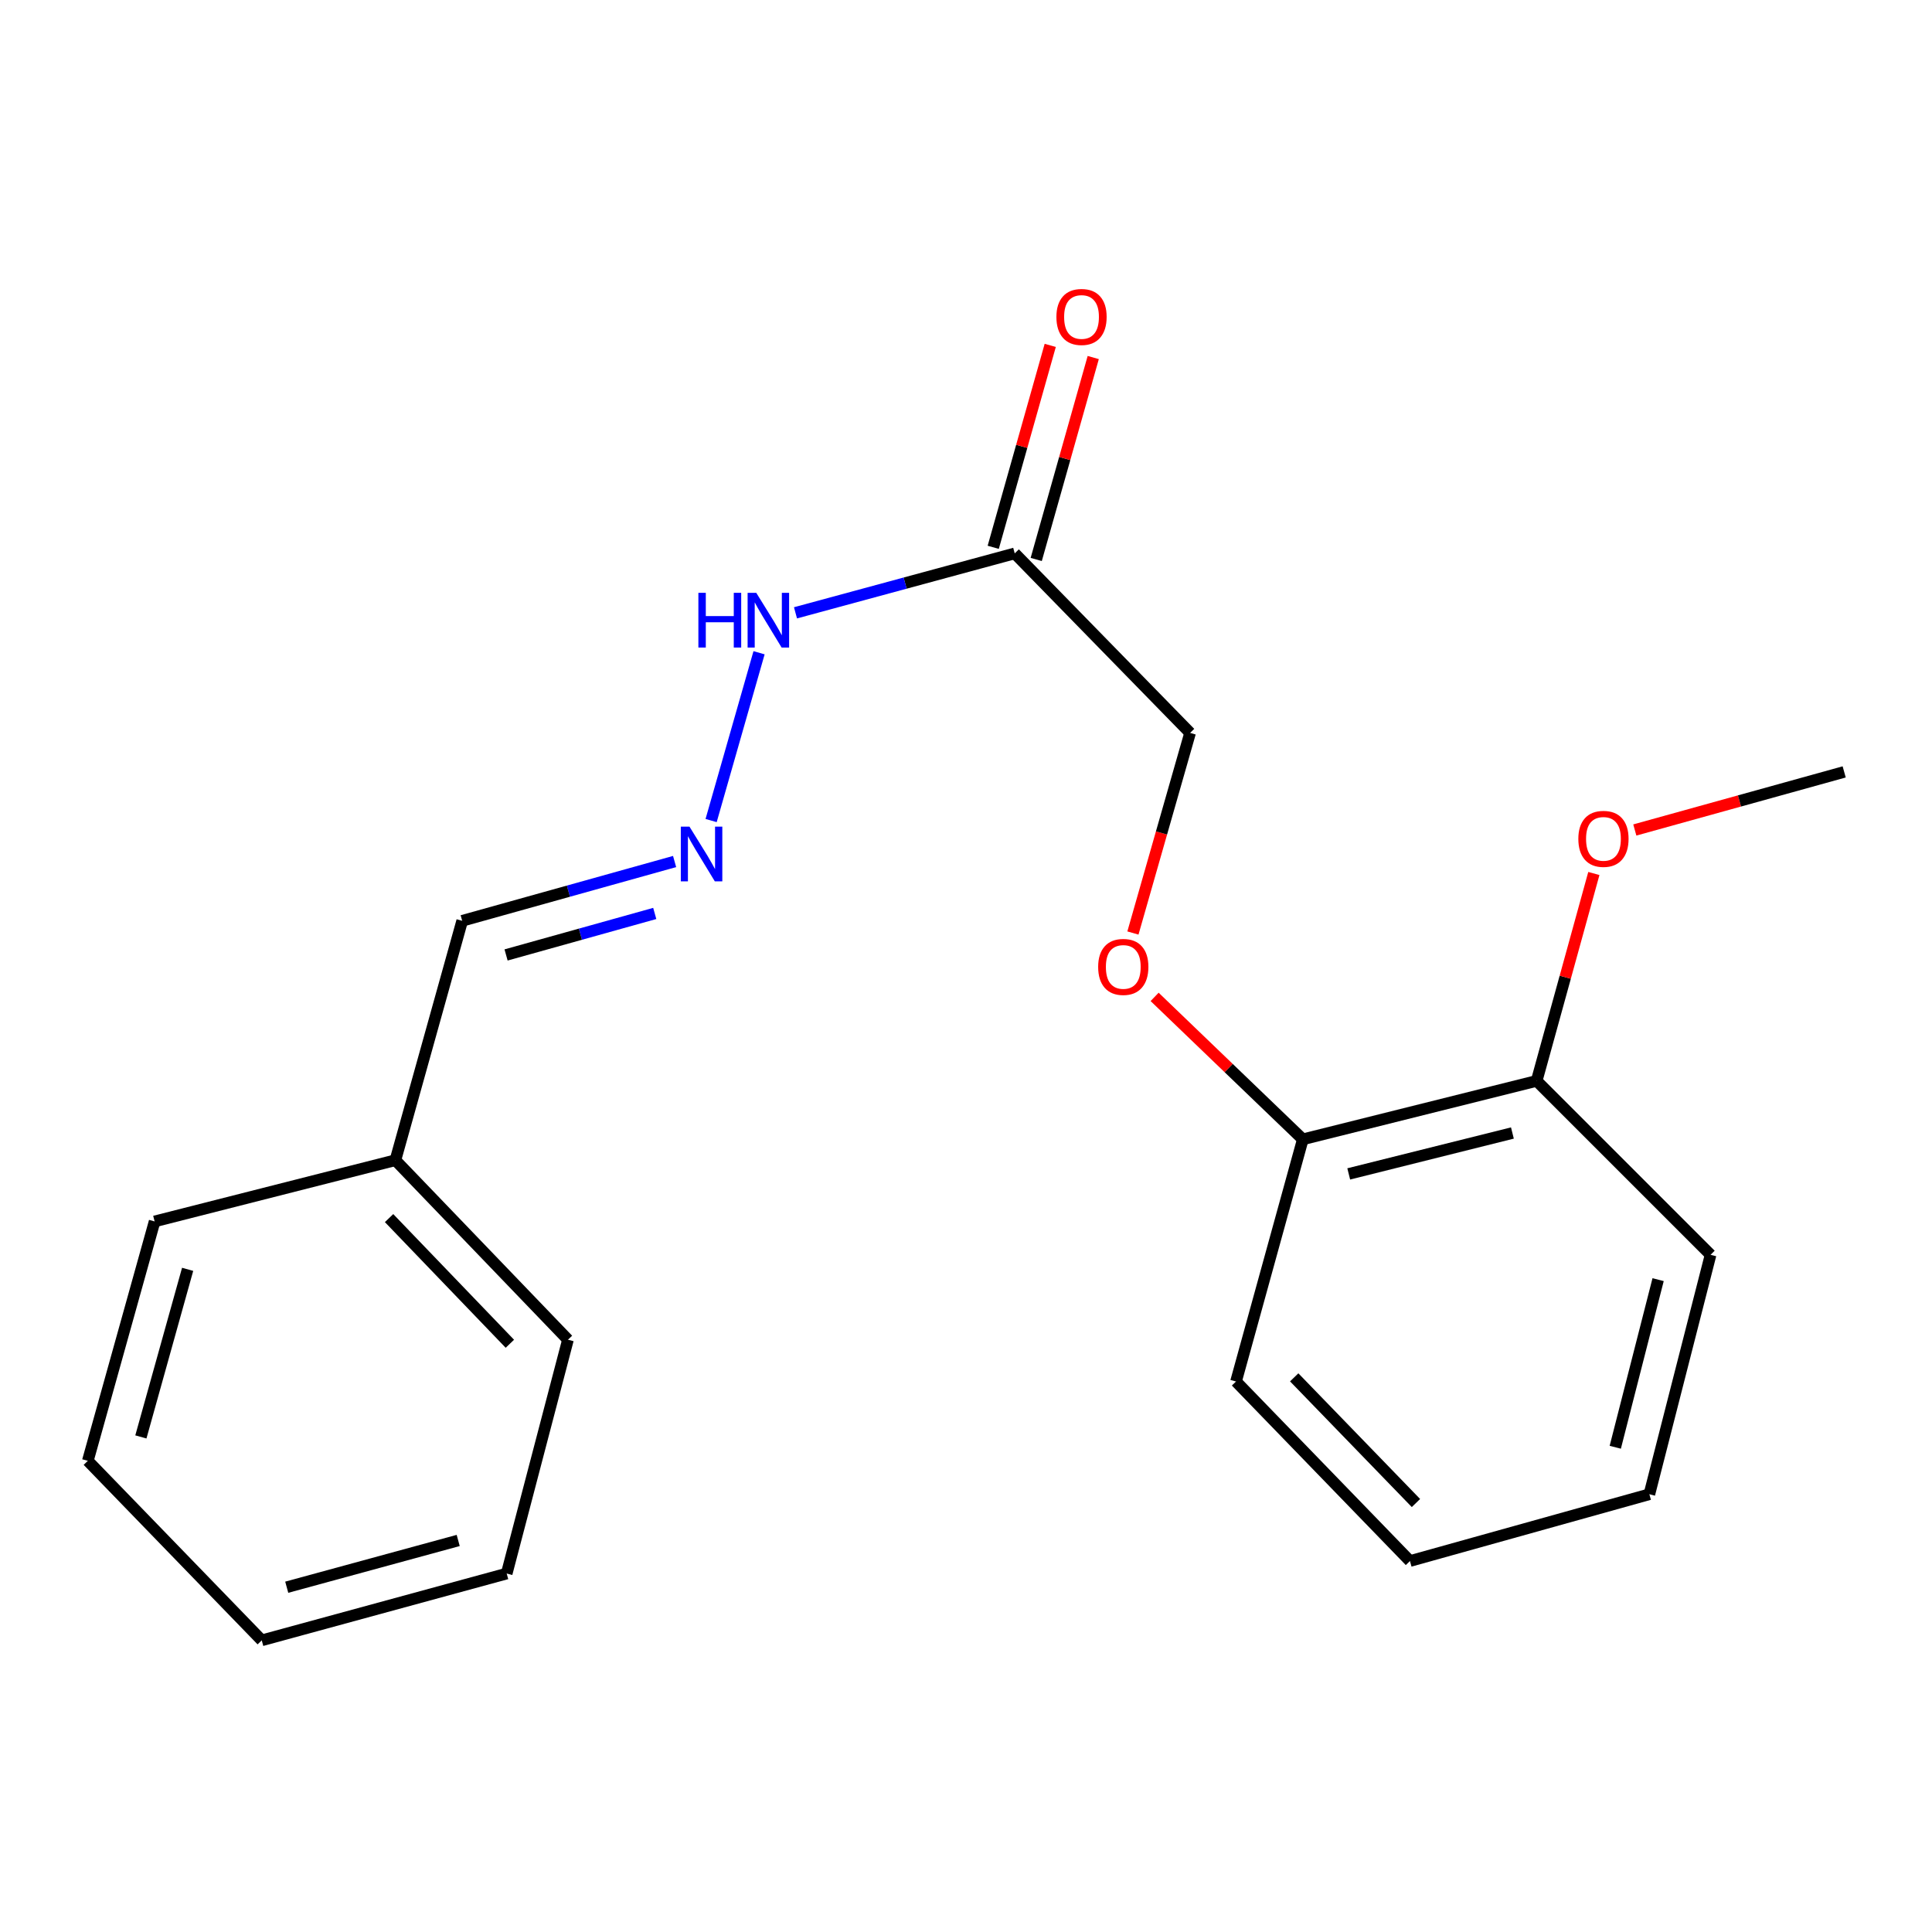 <?xml version='1.0' encoding='iso-8859-1'?>
<svg version='1.1' baseProfile='full'
              xmlns='http://www.w3.org/2000/svg'
                      xmlns:rdkit='http://www.rdkit.org/xml'
                      xmlns:xlink='http://www.w3.org/1999/xlink'
                  xml:space='preserve'
width='1000px' height='1000px' viewBox='0 0 1000 1000'>
<!-- END OF HEADER -->
<rect style='opacity:1.0;fill:#FFFFFF;stroke:none' width='1000' height='1000' x='0' y='0'> </rect>
<path class='bond-1' d='M 525.221,286.431 L 468.483,301.815' style='fill:none;fill-rule:evenodd;stroke:#000000;stroke-width:6px;stroke-linecap:butt;stroke-linejoin:miter;stroke-opacity:1' />
<path class='bond-1' d='M 468.483,301.815 L 411.745,317.198' style='fill:none;fill-rule:evenodd;stroke:#0000FF;stroke-width:6px;stroke-linecap:butt;stroke-linejoin:miter;stroke-opacity:1' />
<path class='bond-4' d='M 536.349,289.573 L 551.104,237.316' style='fill:none;fill-rule:evenodd;stroke:#000000;stroke-width:6px;stroke-linecap:butt;stroke-linejoin:miter;stroke-opacity:1' />
<path class='bond-4' d='M 551.104,237.316 L 565.859,185.058' style='fill:none;fill-rule:evenodd;stroke:#FF0000;stroke-width:6px;stroke-linecap:butt;stroke-linejoin:miter;stroke-opacity:1' />
<path class='bond-4' d='M 514.093,283.289 L 528.847,231.032' style='fill:none;fill-rule:evenodd;stroke:#000000;stroke-width:6px;stroke-linecap:butt;stroke-linejoin:miter;stroke-opacity:1' />
<path class='bond-4' d='M 528.847,231.032 L 543.602,178.774' style='fill:none;fill-rule:evenodd;stroke:#FF0000;stroke-width:6px;stroke-linecap:butt;stroke-linejoin:miter;stroke-opacity:1' />
<path class='bond-6' d='M 525.221,286.431 L 615.994,379.35' style='fill:none;fill-rule:evenodd;stroke:#000000;stroke-width:6px;stroke-linecap:butt;stroke-linejoin:miter;stroke-opacity:1' />
<path class='bond-0' d='M 368.072,424.717 L 392.886,337.863' style='fill:none;fill-rule:evenodd;stroke:#0000FF;stroke-width:6px;stroke-linecap:butt;stroke-linejoin:miter;stroke-opacity:1' />
<path class='bond-7' d='M 349.172,445.92 L 294.202,461.265' style='fill:none;fill-rule:evenodd;stroke:#0000FF;stroke-width:6px;stroke-linecap:butt;stroke-linejoin:miter;stroke-opacity:1' />
<path class='bond-7' d='M 294.202,461.265 L 239.232,476.611' style='fill:none;fill-rule:evenodd;stroke:#000000;stroke-width:6px;stroke-linecap:butt;stroke-linejoin:miter;stroke-opacity:1' />
<path class='bond-7' d='M 338.899,472.799 L 300.42,483.541' style='fill:none;fill-rule:evenodd;stroke:#0000FF;stroke-width:6px;stroke-linecap:butt;stroke-linejoin:miter;stroke-opacity:1' />
<path class='bond-7' d='M 300.42,483.541 L 261.941,494.283' style='fill:none;fill-rule:evenodd;stroke:#000000;stroke-width:6px;stroke-linecap:butt;stroke-linejoin:miter;stroke-opacity:1' />
<path class='bond-2' d='M 586.398,482.926 L 601.196,431.138' style='fill:none;fill-rule:evenodd;stroke:#FF0000;stroke-width:6px;stroke-linecap:butt;stroke-linejoin:miter;stroke-opacity:1' />
<path class='bond-2' d='M 601.196,431.138 L 615.994,379.35' style='fill:none;fill-rule:evenodd;stroke:#000000;stroke-width:6px;stroke-linecap:butt;stroke-linejoin:miter;stroke-opacity:1' />
<path class='bond-3' d='M 597.629,515.986 L 635.983,552.85' style='fill:none;fill-rule:evenodd;stroke:#FF0000;stroke-width:6px;stroke-linecap:butt;stroke-linejoin:miter;stroke-opacity:1' />
<path class='bond-3' d='M 635.983,552.85 L 674.338,589.714' style='fill:none;fill-rule:evenodd;stroke:#000000;stroke-width:6px;stroke-linecap:butt;stroke-linejoin:miter;stroke-opacity:1' />
<path class='bond-5' d='M 674.338,589.714 L 795.368,559.47' style='fill:none;fill-rule:evenodd;stroke:#000000;stroke-width:6px;stroke-linecap:butt;stroke-linejoin:miter;stroke-opacity:1' />
<path class='bond-5' d='M 698.099,607.615 L 782.821,586.443' style='fill:none;fill-rule:evenodd;stroke:#000000;stroke-width:6px;stroke-linecap:butt;stroke-linejoin:miter;stroke-opacity:1' />
<path class='bond-10' d='M 674.338,589.714 L 639.763,715.062' style='fill:none;fill-rule:evenodd;stroke:#000000;stroke-width:6px;stroke-linecap:butt;stroke-linejoin:miter;stroke-opacity:1' />
<path class='bond-9' d='M 795.368,559.47 L 810.172,505.795' style='fill:none;fill-rule:evenodd;stroke:#000000;stroke-width:6px;stroke-linecap:butt;stroke-linejoin:miter;stroke-opacity:1' />
<path class='bond-9' d='M 810.172,505.795 L 824.976,452.12' style='fill:none;fill-rule:evenodd;stroke:#FF0000;stroke-width:6px;stroke-linecap:butt;stroke-linejoin:miter;stroke-opacity:1' />
<path class='bond-11' d='M 795.368,559.47 L 885.396,649.484' style='fill:none;fill-rule:evenodd;stroke:#000000;stroke-width:6px;stroke-linecap:butt;stroke-linejoin:miter;stroke-opacity:1' />
<path class='bond-8' d='M 239.232,476.611 L 204.657,600.52' style='fill:none;fill-rule:evenodd;stroke:#000000;stroke-width:6px;stroke-linecap:butt;stroke-linejoin:miter;stroke-opacity:1' />
<path class='bond-12' d='M 204.657,600.52 L 293.978,693.438' style='fill:none;fill-rule:evenodd;stroke:#000000;stroke-width:6px;stroke-linecap:butt;stroke-linejoin:miter;stroke-opacity:1' />
<path class='bond-12' d='M 201.383,630.485 L 263.907,695.528' style='fill:none;fill-rule:evenodd;stroke:#000000;stroke-width:6px;stroke-linecap:butt;stroke-linejoin:miter;stroke-opacity:1' />
<path class='bond-13' d='M 204.657,600.52 L 80.029,632.204' style='fill:none;fill-rule:evenodd;stroke:#000000;stroke-width:6px;stroke-linecap:butt;stroke-linejoin:miter;stroke-opacity:1' />
<path class='bond-14' d='M 846.176,429.605 L 900.361,414.57' style='fill:none;fill-rule:evenodd;stroke:#FF0000;stroke-width:6px;stroke-linecap:butt;stroke-linejoin:miter;stroke-opacity:1' />
<path class='bond-14' d='M 900.361,414.57 L 954.545,399.535' style='fill:none;fill-rule:evenodd;stroke:#000000;stroke-width:6px;stroke-linecap:butt;stroke-linejoin:miter;stroke-opacity:1' />
<path class='bond-16' d='M 639.763,715.062 L 729.791,807.993' style='fill:none;fill-rule:evenodd;stroke:#000000;stroke-width:6px;stroke-linecap:butt;stroke-linejoin:miter;stroke-opacity:1' />
<path class='bond-16' d='M 669.878,712.91 L 732.897,777.962' style='fill:none;fill-rule:evenodd;stroke:#000000;stroke-width:6px;stroke-linecap:butt;stroke-linejoin:miter;stroke-opacity:1' />
<path class='bond-20' d='M 885.396,649.484 L 853.712,773.419' style='fill:none;fill-rule:evenodd;stroke:#000000;stroke-width:6px;stroke-linecap:butt;stroke-linejoin:miter;stroke-opacity:1' />
<path class='bond-20' d='M 858.237,662.346 L 836.059,749.1' style='fill:none;fill-rule:evenodd;stroke:#000000;stroke-width:6px;stroke-linecap:butt;stroke-linejoin:miter;stroke-opacity:1' />
<path class='bond-17' d='M 293.978,693.438 L 262.269,814.469' style='fill:none;fill-rule:evenodd;stroke:#000000;stroke-width:6px;stroke-linecap:butt;stroke-linejoin:miter;stroke-opacity:1' />
<path class='bond-18' d='M 80.029,632.204 L 45.455,756.125' style='fill:none;fill-rule:evenodd;stroke:#000000;stroke-width:6px;stroke-linecap:butt;stroke-linejoin:miter;stroke-opacity:1' />
<path class='bond-18' d='M 97.119,657.007 L 72.917,743.752' style='fill:none;fill-rule:evenodd;stroke:#000000;stroke-width:6px;stroke-linecap:butt;stroke-linejoin:miter;stroke-opacity:1' />
<path class='bond-15' d='M 853.712,773.419 L 729.791,807.993' style='fill:none;fill-rule:evenodd;stroke:#000000;stroke-width:6px;stroke-linecap:butt;stroke-linejoin:miter;stroke-opacity:1' />
<path class='bond-21' d='M 262.269,814.469 L 135.482,849.043' style='fill:none;fill-rule:evenodd;stroke:#000000;stroke-width:6px;stroke-linecap:butt;stroke-linejoin:miter;stroke-opacity:1' />
<path class='bond-21' d='M 237.166,797.343 L 148.416,821.545' style='fill:none;fill-rule:evenodd;stroke:#000000;stroke-width:6px;stroke-linecap:butt;stroke-linejoin:miter;stroke-opacity:1' />
<path class='bond-19' d='M 45.455,756.125 L 135.482,849.043' style='fill:none;fill-rule:evenodd;stroke:#000000;stroke-width:6px;stroke-linecap:butt;stroke-linejoin:miter;stroke-opacity:1' />
<path  class='atom-1' d='M 356.868 427.864
L 366.148 442.864
Q 367.068 444.344, 368.548 447.024
Q 370.028 449.704, 370.108 449.864
L 370.108 427.864
L 373.868 427.864
L 373.868 456.184
L 369.988 456.184
L 360.028 439.784
Q 358.868 437.864, 357.628 435.664
Q 356.428 433.464, 356.068 432.784
L 356.068 456.184
L 352.388 456.184
L 352.388 427.864
L 356.868 427.864
' fill='#0000FF'/>
<path  class='atom-2' d='M 361.482 306.846
L 365.322 306.846
L 365.322 318.886
L 379.802 318.886
L 379.802 306.846
L 383.642 306.846
L 383.642 335.166
L 379.802 335.166
L 379.802 322.086
L 365.322 322.086
L 365.322 335.166
L 361.482 335.166
L 361.482 306.846
' fill='#0000FF'/>
<path  class='atom-2' d='M 391.442 306.846
L 400.722 321.846
Q 401.642 323.326, 403.122 326.006
Q 404.602 328.686, 404.682 328.846
L 404.682 306.846
L 408.442 306.846
L 408.442 335.166
L 404.562 335.166
L 394.602 318.766
Q 393.442 316.846, 392.202 314.646
Q 391.002 312.446, 390.642 311.766
L 390.642 335.166
L 386.962 335.166
L 386.962 306.846
L 391.442 306.846
' fill='#0000FF'/>
<path  class='atom-3' d='M 568.407 500.473
Q 568.407 493.673, 571.767 489.873
Q 575.127 486.073, 581.407 486.073
Q 587.687 486.073, 591.047 489.873
Q 594.407 493.673, 594.407 500.473
Q 594.407 507.353, 591.007 511.273
Q 587.607 515.153, 581.407 515.153
Q 575.167 515.153, 571.767 511.273
Q 568.407 507.393, 568.407 500.473
M 581.407 511.953
Q 585.727 511.953, 588.047 509.073
Q 590.407 506.153, 590.407 500.473
Q 590.407 494.913, 588.047 492.113
Q 585.727 489.273, 581.407 489.273
Q 577.087 489.273, 574.727 492.073
Q 572.407 494.873, 572.407 500.473
Q 572.407 506.193, 574.727 509.073
Q 577.087 511.953, 581.407 511.953
' fill='#FF0000'/>
<path  class='atom-5' d='M 546.796 164.055
Q 546.796 157.255, 550.156 153.455
Q 553.516 149.655, 559.796 149.655
Q 566.076 149.655, 569.436 153.455
Q 572.796 157.255, 572.796 164.055
Q 572.796 170.935, 569.396 174.855
Q 565.996 178.735, 559.796 178.735
Q 553.556 178.735, 550.156 174.855
Q 546.796 170.975, 546.796 164.055
M 559.796 175.535
Q 564.116 175.535, 566.436 172.655
Q 568.796 169.735, 568.796 164.055
Q 568.796 158.495, 566.436 155.695
Q 564.116 152.855, 559.796 152.855
Q 555.476 152.855, 553.116 155.655
Q 550.796 158.455, 550.796 164.055
Q 550.796 169.775, 553.116 172.655
Q 555.476 175.535, 559.796 175.535
' fill='#FF0000'/>
<path  class='atom-10' d='M 816.943 434.189
Q 816.943 427.389, 820.303 423.589
Q 823.663 419.789, 829.943 419.789
Q 836.223 419.789, 839.583 423.589
Q 842.943 427.389, 842.943 434.189
Q 842.943 441.069, 839.543 444.989
Q 836.143 448.869, 829.943 448.869
Q 823.703 448.869, 820.303 444.989
Q 816.943 441.109, 816.943 434.189
M 829.943 445.669
Q 834.263 445.669, 836.583 442.789
Q 838.943 439.869, 838.943 434.189
Q 838.943 428.629, 836.583 425.829
Q 834.263 422.989, 829.943 422.989
Q 825.623 422.989, 823.263 425.789
Q 820.943 428.589, 820.943 434.189
Q 820.943 439.909, 823.263 442.789
Q 825.623 445.669, 829.943 445.669
' fill='#FF0000'/>
</svg>
